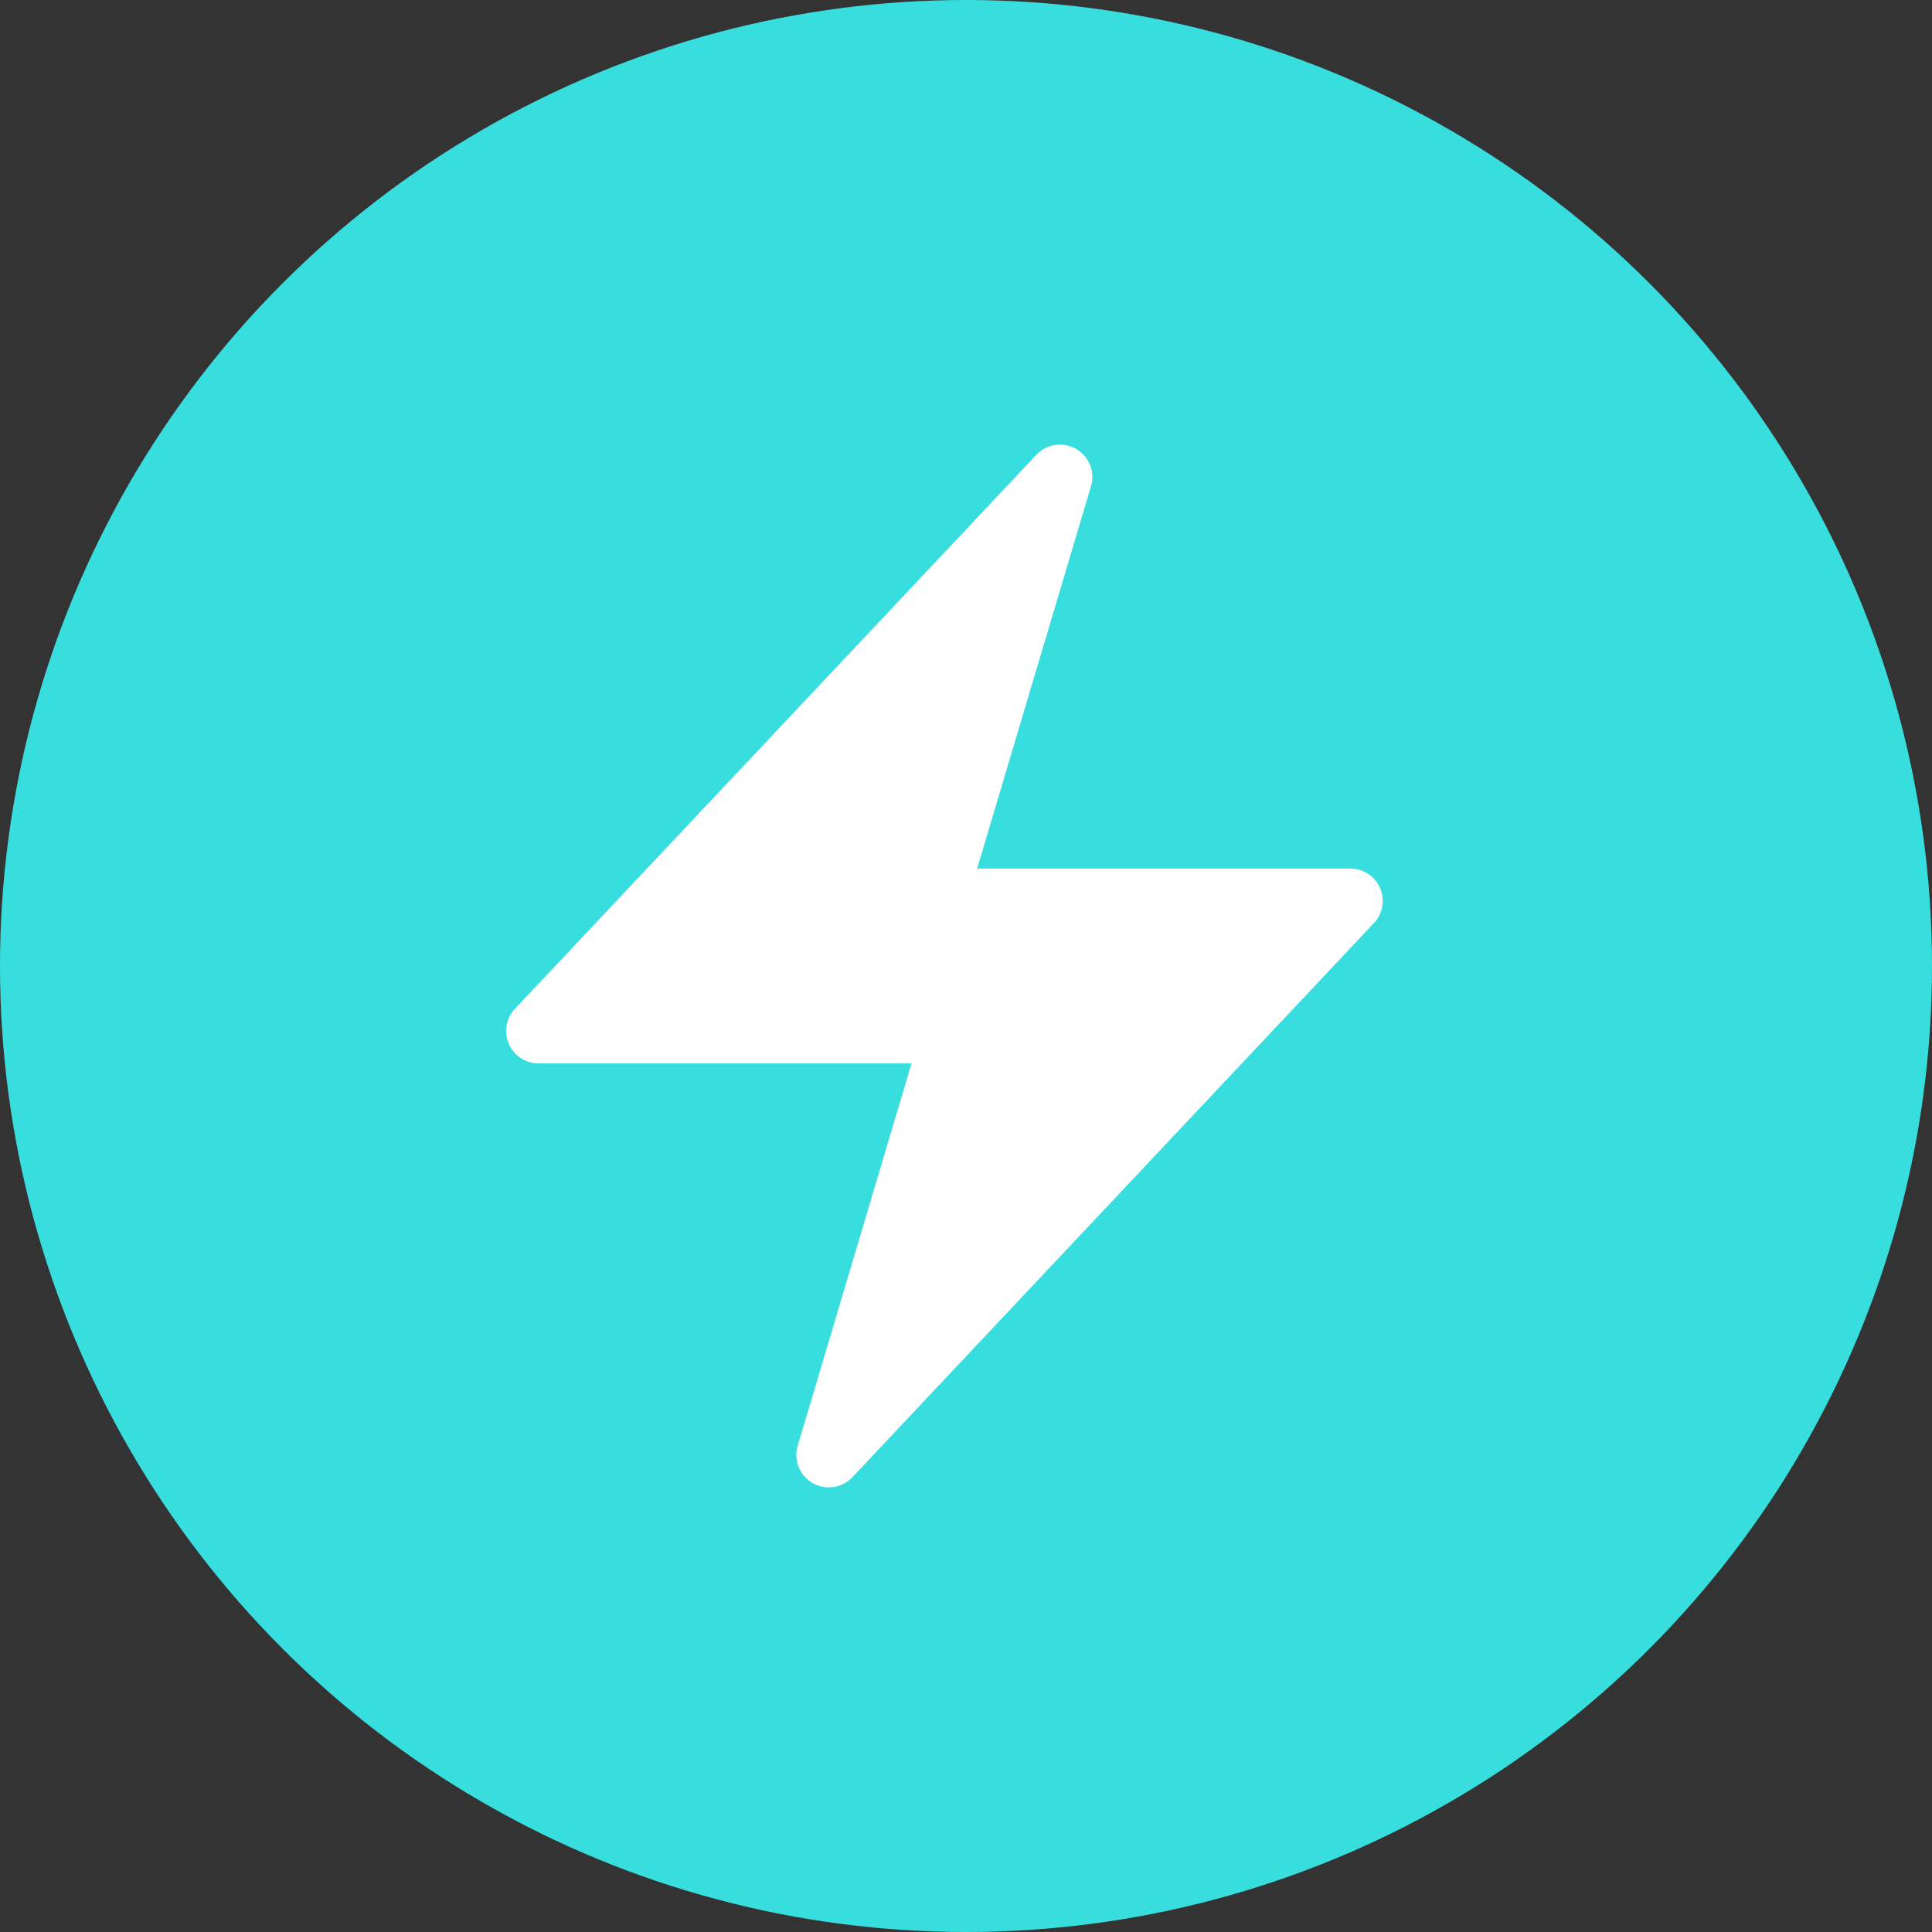 <svg class="icon-activity" width="42px" height="42px" viewBox="0 0 42 42" version="1.1" xmlns="http://www.w3.org/2000/svg" xmlns:xlink="http://www.w3.org/1999/xlink">
  <rect x="0" y="0" width="42" height="42" fill="#333333" stroke="none"/>
  <g id="Features---800px" stroke="none" stroke-width="1" fill="none" fill-rule="evenodd" transform="translate(-422, -2238)">
  <g id="Same-Page" transform="translate(0, 1587)">
  <g id="Features" transform="translate(40, 651)">
  <g id="Notifications" transform="translate(382, 0)">
  <g id="Icon">
  <circle id="Background" fill="#38DEDE" cx="21" cy="21" r="21"></circle>
  <path d="M30.002,19.306 C29.89,19.048 29.635,18.881 29.353,18.882 L21.242,18.882 L23.706,10.609 C23.82,10.291 23.692,9.936 23.401,9.764 C23.11,9.592 22.737,9.65 22.513,9.904 L11.219,21.904 C11.012,22.103 10.947,22.408 11.054,22.675 C11.161,22.941 11.419,23.117 11.706,23.118 L19.816,23.118 L17.353,31.391 C17.239,31.709 17.367,32.064 17.658,32.236 C17.949,32.408 18.322,32.35 18.546,32.096 L29.84,20.096 C30.054,19.893 30.119,19.577 30.002,19.306 Z" id="Activity" fill="#FFFFFF" fill-rule="nonzero"></path>
  </g>
  </g>
  </g>
  </g>
  </g>
</svg>
